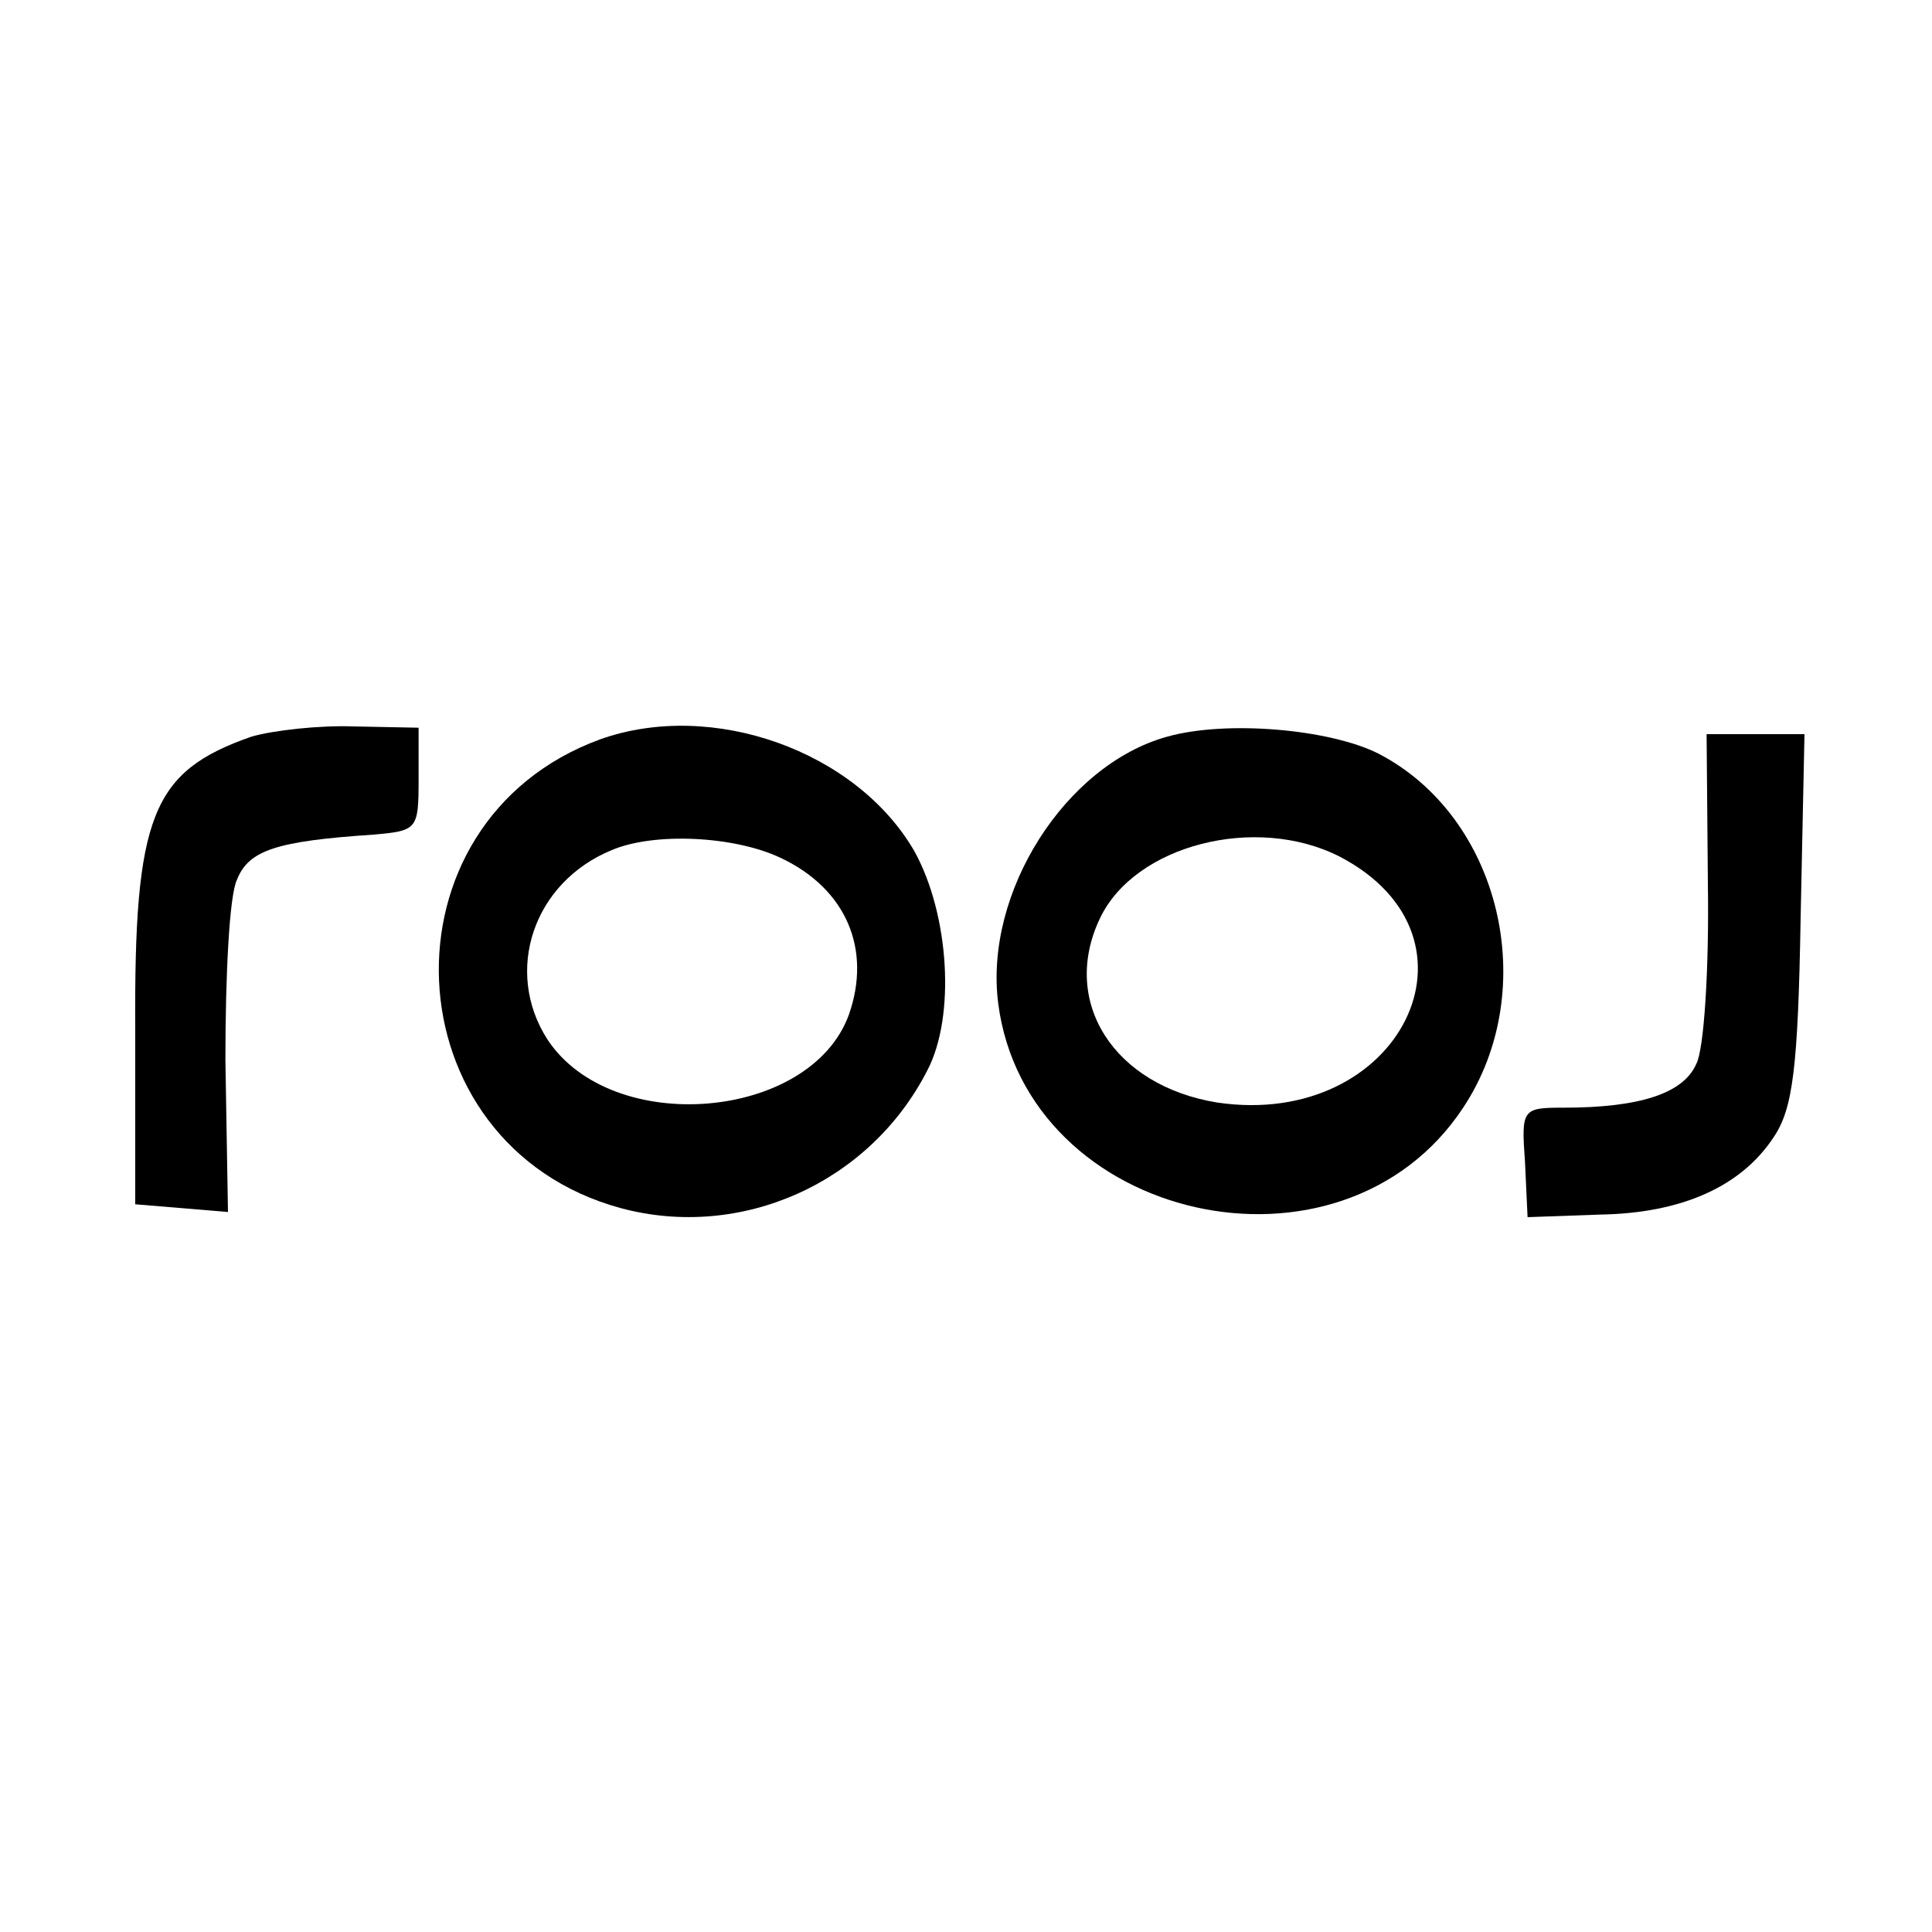 <?xml version="1.0" standalone="no"?>
<!DOCTYPE svg PUBLIC "-//W3C//DTD SVG 20010904//EN"
 "http://www.w3.org/TR/2001/REC-SVG-20010904/DTD/svg10.dtd">
<svg version="1.0" xmlns="http://www.w3.org/2000/svg"
 width="150pt" height="150pt" viewBox="0 0 150 150"
 preserveAspectRatio="xMidYMid meet">
<g transform="translate(0,150) scale(0.1,-0.1)"
fill="#000000" stroke="none">
<path d="M195 928 c-77 -27 -91 -61 -90 -228 l0 -135 36 -3 36 -3 -2 118 c0
65 3 128 9 140 9 23 31 30 106 35 34 3 35 4 35 43 l0 40 -50 1 c-27 1 -63 -3
-80 -8z"/>
<path d="M466 926 c-175 -64 -164 -315 16 -364 93 -25 193 19 238 107 22 42
17 121 -10 170 -45 78 -157 118 -244 87z m140 -92 c51 -24 71 -71 53 -122 -30
-82 -184 -95 -234 -19 -34 53 -11 122 50 147 33 14 95 11 131 -6z"/>
<path d="M906 928 c-79 -22 -142 -121 -131 -207 22 -170 266 -225 361 -81 61
92 29 226 -66 275 -38 19 -118 26 -164 13z m134 -93 c121 -63 47 -212 -95
-191 -80 13 -122 78 -91 143 27 57 121 81 186 48z"/>
<path d="M1326 813 c1 -65 -3 -128 -9 -139 -10 -23 -44 -34 -103 -34 -32 0
-33 -1 -30 -42 l2 -43 56 2 c64 1 110 22 135 60 15 22 19 54 21 170 l3 143
-38 0 -38 0 1 -117z"/>
</g>
</svg>
